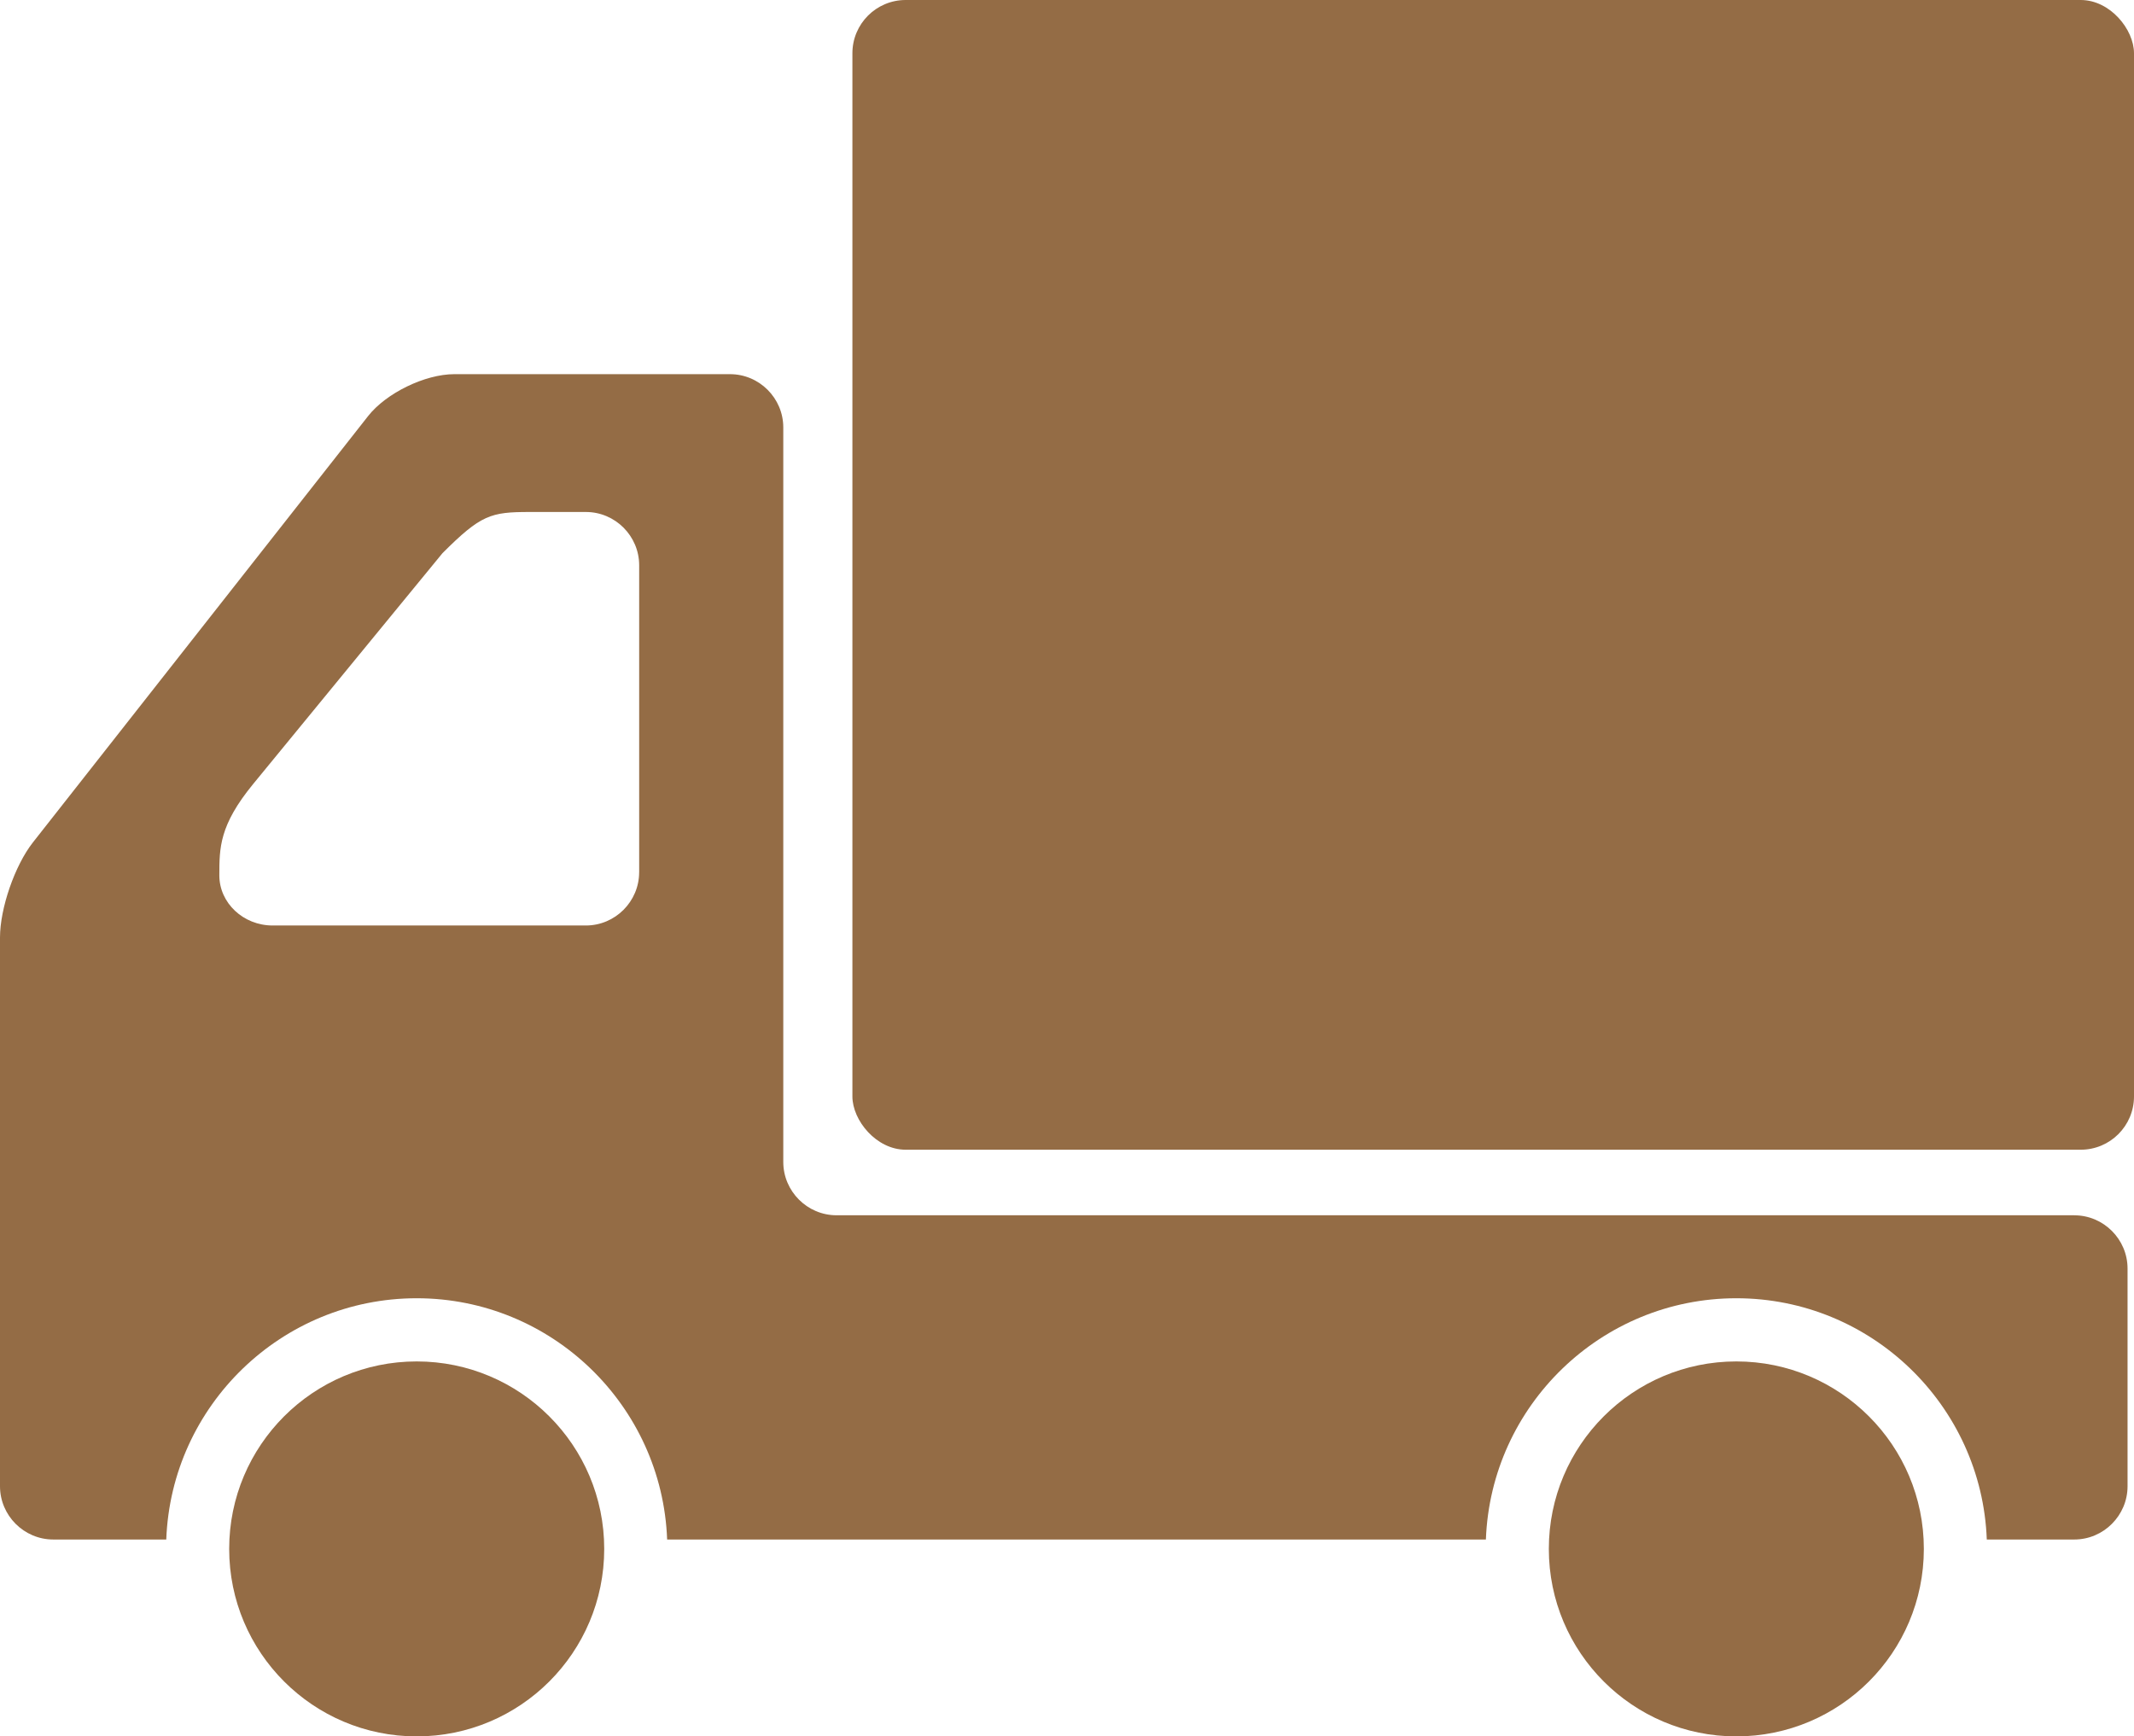<?xml version="1.0" encoding="UTF-8"?><svg id="_レイヤー_2" xmlns="http://www.w3.org/2000/svg" viewBox="0 0 86.018 70"><defs><style>.cls-1{fill:#946c45;}</style></defs><g id="_レイアウト"><rect class="cls-1" x="34.359" y="0" width="51.659" height="46.349" rx="2.148" ry="2.148"/><path class="cls-1" d="M83.609,48.992h-49.888c-1.181,0-2.148-.967-2.148-2.148v-29.612c0-1.182-.966-2.148-2.148-2.148h-11.112c-1.181,0-2.745.76-3.475,1.689L1.327,33.96c-.73.929-1.327,2.655-1.327,3.836v22.119c0,1.181.966,2.148,2.148,2.148h4.554c.2-5.397,4.65-9.726,10.094-9.726,5.444,0,9.895,4.329,10.095,9.726h33.003c.2-5.397,4.65-9.726,10.095-9.726s9.894,4.329,10.095,9.726h3.526c1.182,0,2.148-.967,2.148-2.148v-8.774c0-1.183-.966-2.148-2.148-2.148ZM25.763,35.163c0,1.181-.966,2.147-2.148,2.147h-12.626c-1.182,0-2.148-.909-2.148-2.02,0-1.112,0-2.021,1.362-3.682l7.632-9.307c1.551-1.551,1.946-1.661,3.51-1.661h2.271c1.182,0,2.148.967,2.148,2.148v12.375Z"/><path class="cls-1" d="M24.355,62.442c0,4.175-3.384,7.558-7.559,7.558-4.174,0-7.558-3.384-7.558-7.558,0-4.174,3.384-7.558,7.558-7.558,4.175,0,7.559,3.385,7.559,7.558Z"/><path class="cls-1" d="M77.547,62.442c0,4.175-3.384,7.558-7.558,7.558-4.174,0-7.558-3.384-7.558-7.558,0-4.174,3.384-7.558,7.558-7.558,4.175,0,7.558,3.385,7.558,7.558Z"/></g></svg>